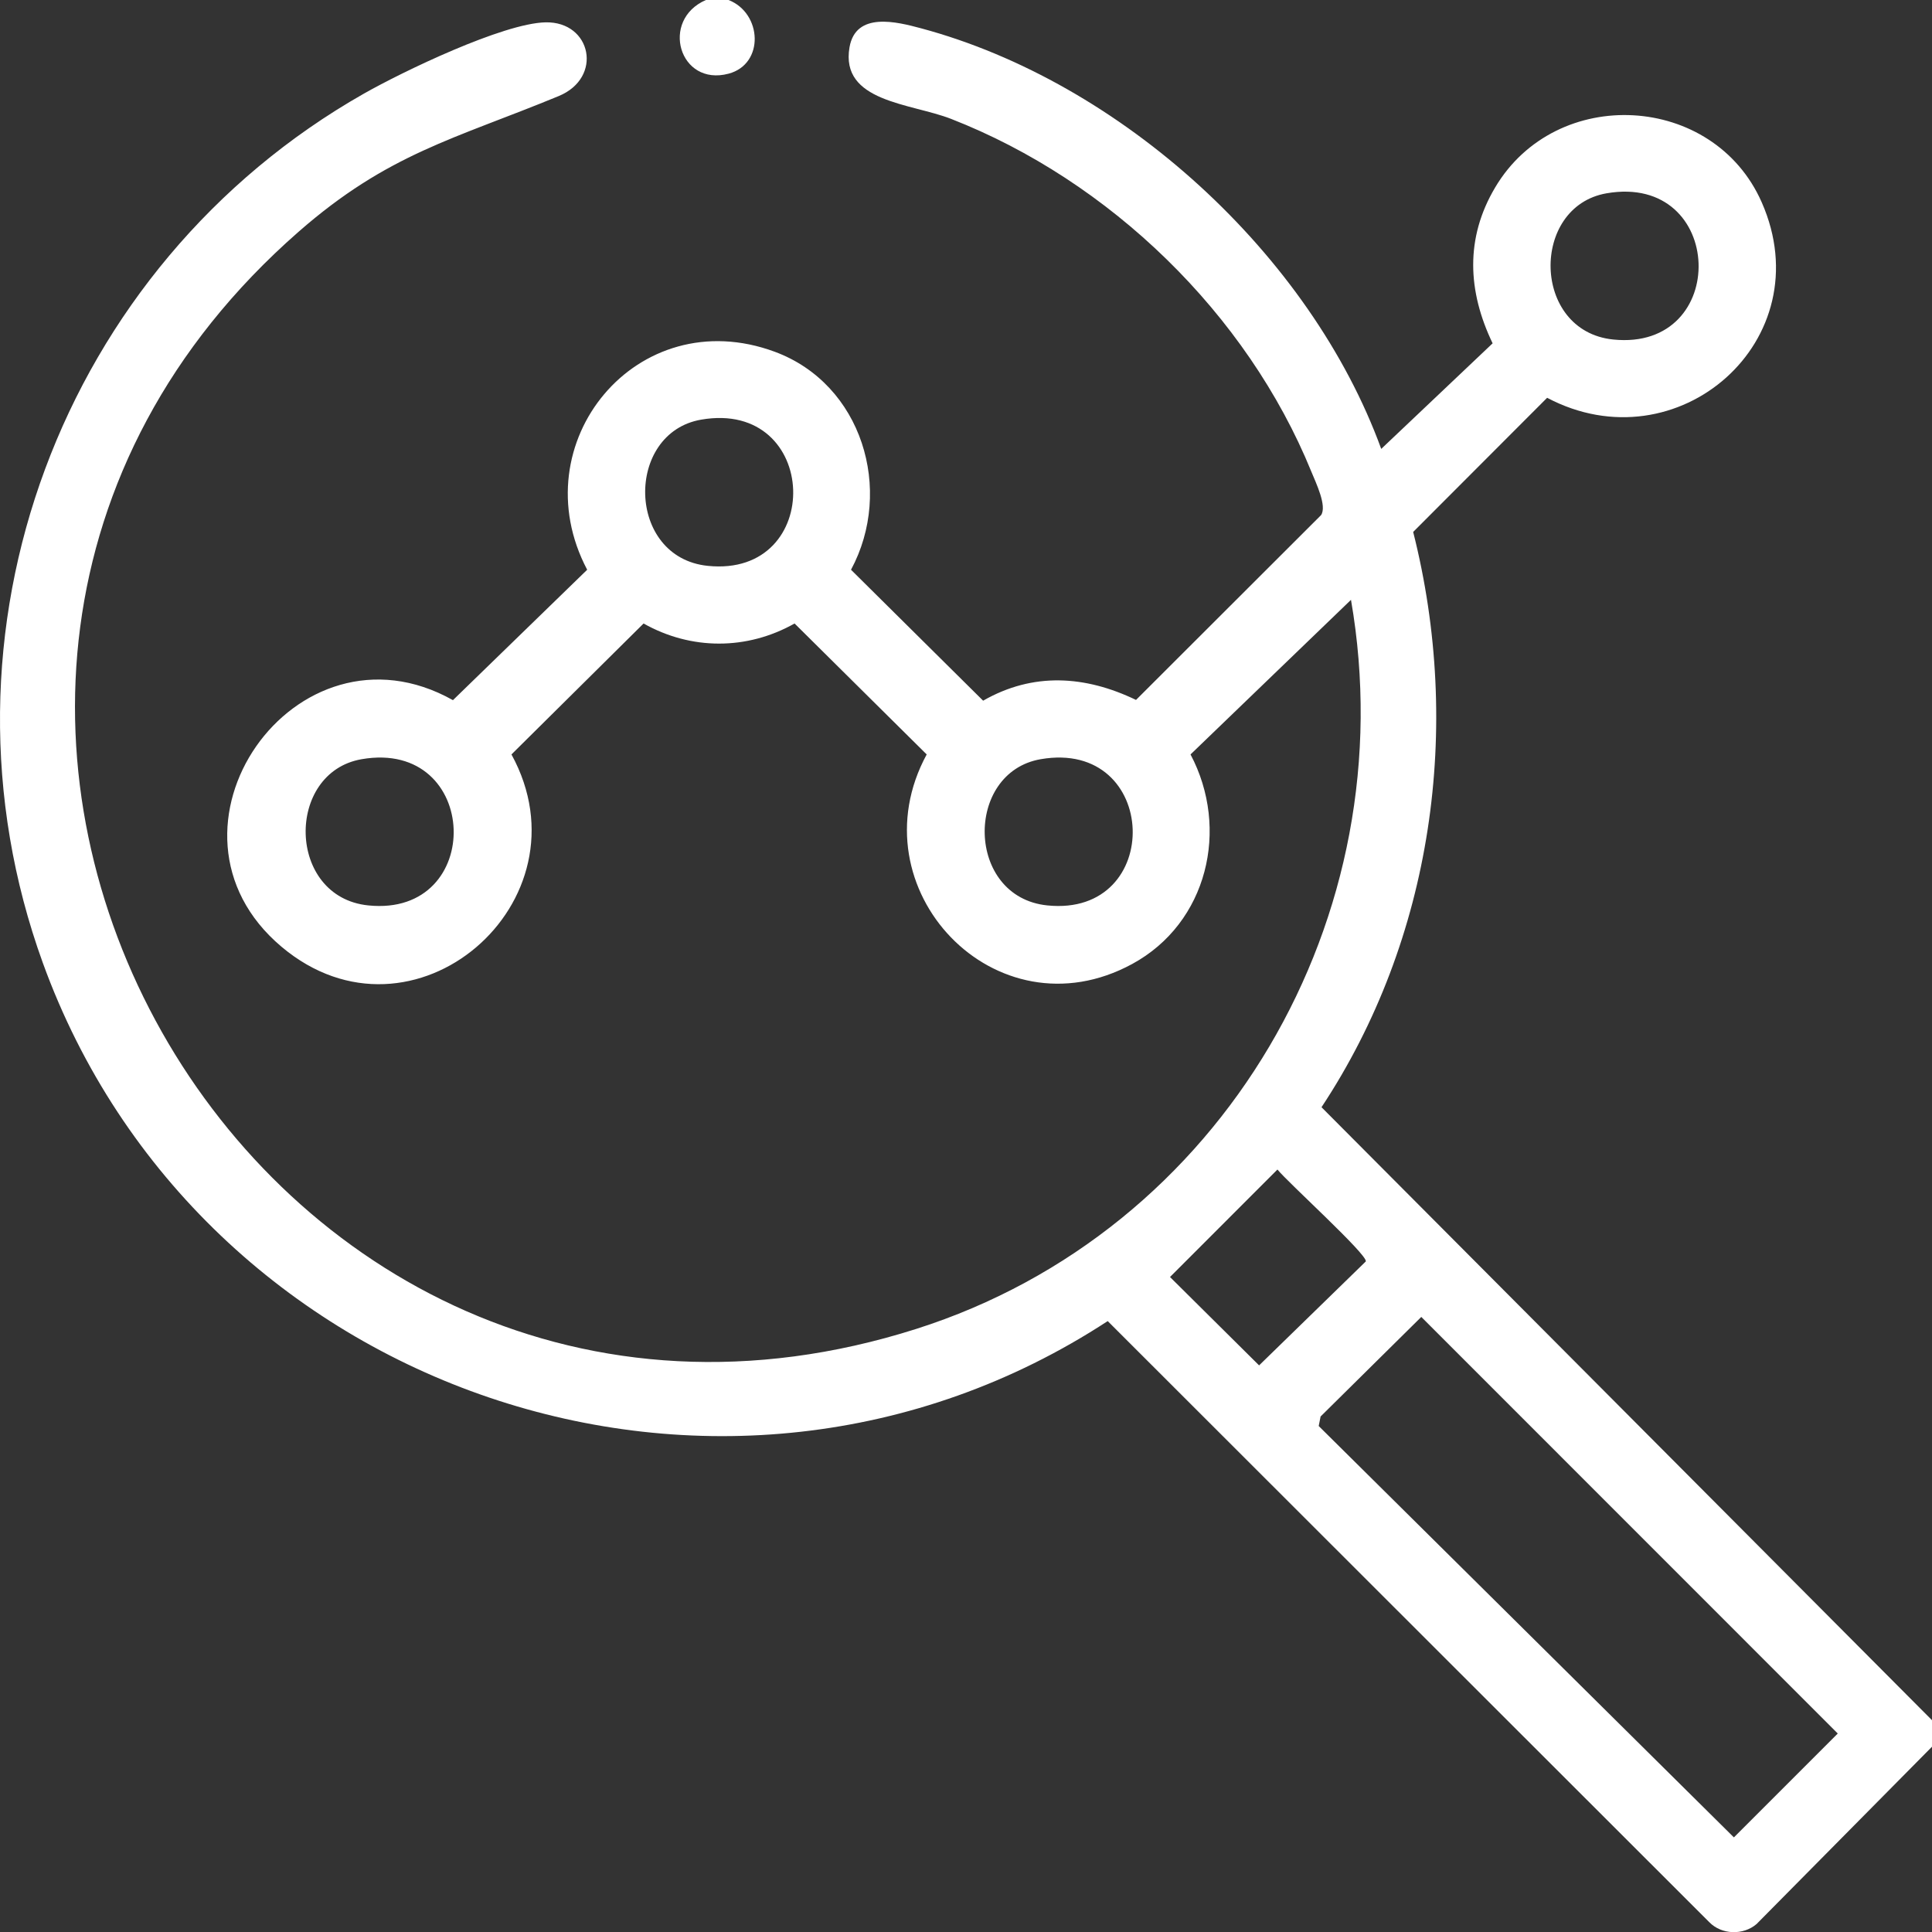 <svg xmlns="http://www.w3.org/2000/svg" id="Layer_2" data-name="Layer 2" viewBox="0 0 511.12 511.16"><rect x="0" y="0" width="511.12" height="511.16" fill="#333333" stroke="none"/><defs><style>      .cls-1 {        fill: #fff;      }    </style></defs><g id="Layer_1-2" data-name="Layer 1"><path class="cls-1" d="M511.12,462.1l-46.41,46.91c-3.5,3.02-9.25,2.86-12.5-.48l-159.16-159.03c-101.91,66.61-240.48,18.93-281.71-94.74C-20.31,167.47,16.28,70.22,96.25,24.78c10.35-5.88,36.86-18.63,48.08-18.87,12.16-.25,15.28,14.64,3.47,19.51-27.54,11.37-45.13,15.15-68.86,35.94-138.93,121.72-11.87,345.99,163.46,290.21,81.16-25.82,129.55-109.1,115.01-192.88l-42.45,40.9c10.41,19.67,4.52,44.59-15.42,55.43-36.13,19.65-73.64-19.95-54.38-55.43l-34.95-34.64c-12.59,7.09-27.36,7.09-39.95,0l-34.95,34.64c21.38,39.01-26.08,80.13-60.82,50.89-36.7-30.89,3.6-88.69,45.34-65.25l35.51-34.5c-17.7-33.54,13.21-71.14,49.63-57.67,23.11,8.55,31.53,36.57,20.17,57.67l34.95,34.64c13.23-7.59,27.04-6.66,40.45-.2l48.96-48.9c1.61-2.42-1.37-8.54-2.58-11.5-17.03-41.78-53.36-76.95-95.31-93.32-10.63-4.15-29.36-4.43-26.87-18.93,1.65-9.57,12.62-6.72,18.9-5.04,52.99,14.22,103.02,59.87,121.77,111.28l29.47-27.93c-6.62-13.76-7.31-27.81.67-41.24,16.17-27.25,57.79-24.96,70.52,3.93,16.08,36.5-22.27,69.96-56.77,51.72l-35.44,35.49c13.07,51.67,5.21,107.65-24.25,152.19l161.51,162.17v6.99ZM425.02,51.14c-20.2,3.5-19.85,36.46,1.75,38.68,31.09,3.2,29.74-44.13-1.75-38.68ZM185.49,111.02c-20.2,3.5-19.85,36.46,1.75,38.68,31.09,3.2,29.74-44.13-1.75-38.68ZM95.67,200.85c-20.2,3.5-19.85,36.46,1.75,38.68,31.09,3.2,29.74-44.13-1.75-38.68ZM275.31,200.85c-20.2,3.5-19.85,36.46,1.75,38.68,31.09,3.2,29.74-44.13-1.75-38.68ZM337.95,309.41l-28.42,28.43,23.57,23.38,28.24-27.51c.34-1.91-20.69-20.94-23.38-24.3ZM376.02,348.39l-26.65,26.35-.5,2.52,109.84,108.83,27.48-27.48-110.18-110.21Z"></path><path class="cls-1" d="M192.74,0c8.9,3.47,9.55,16.95.02,19.49-13.09,3.49-18.19-14.21-6.01-19.49h5.99Z"></path></g></svg>